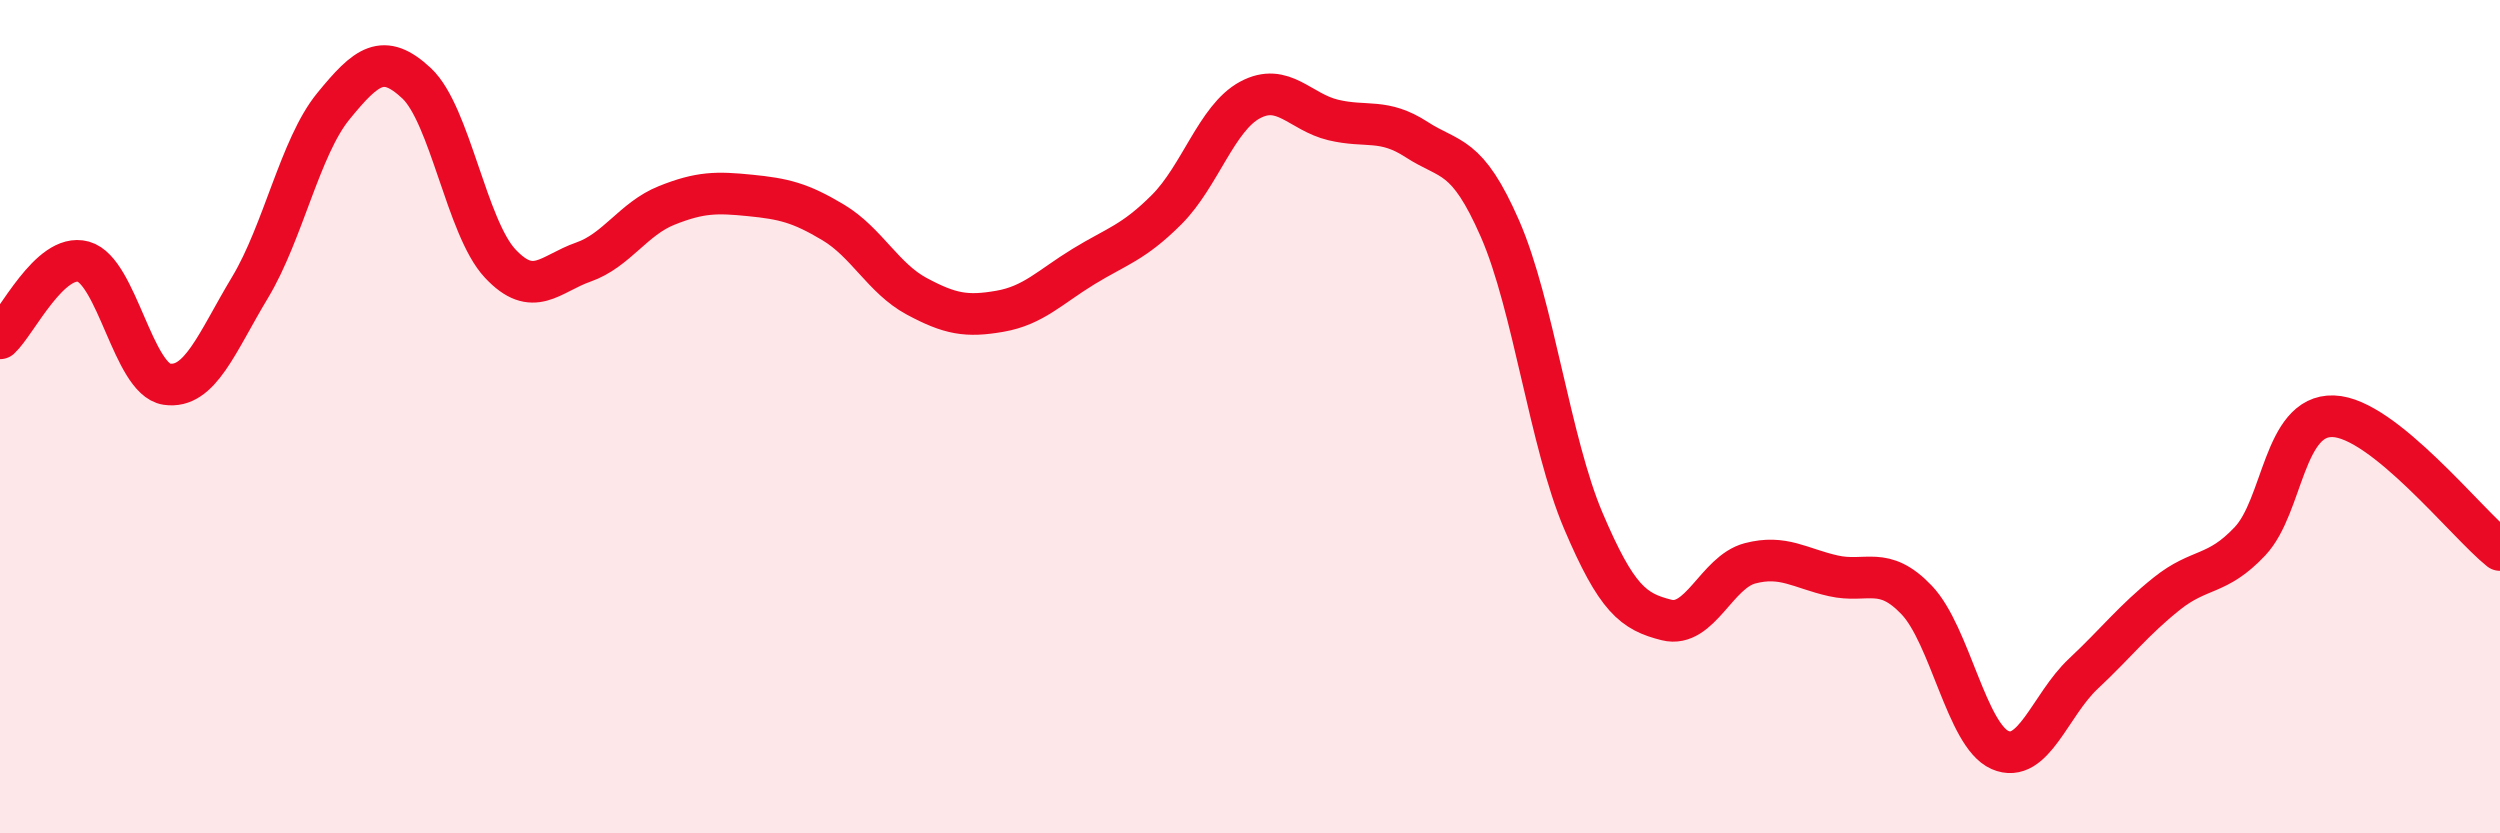 
    <svg width="60" height="20" viewBox="0 0 60 20" xmlns="http://www.w3.org/2000/svg">
      <path
        d="M 0,8.12 C 0.4,7.75 1.2,6.06 2,6.28 C 2.8,6.5 3.2,9.1 4,9.22 C 4.8,9.34 5.2,8.23 6,6.9 C 6.8,5.57 7.2,3.53 8,2.55 C 8.8,1.57 9.2,1.25 10,2 C 10.8,2.75 11.2,5.46 12,6.32 C 12.8,7.18 13.2,6.57 14,6.29 C 14.8,6.01 15.2,5.25 16,4.93 C 16.8,4.61 17.2,4.61 18,4.69 C 18.8,4.77 19.2,4.86 20,5.34 C 20.8,5.82 21.2,6.68 22,7.11 C 22.8,7.54 23.2,7.61 24,7.47 C 24.8,7.33 25.2,6.89 26,6.4 C 26.8,5.91 27.2,5.83 28,5.03 C 28.8,4.23 29.2,2.83 30,2.4 C 30.8,1.97 31.2,2.69 32,2.88 C 32.8,3.07 33.2,2.83 34,3.35 C 34.8,3.87 35.2,3.66 36,5.49 C 36.8,7.32 37.2,10.62 38,12.5 C 38.8,14.38 39.2,14.68 40,14.88 C 40.8,15.08 41.2,13.73 42,13.52 C 42.8,13.31 43.2,13.64 44,13.82 C 44.8,14 45.2,13.56 46,14.4 C 46.8,15.24 47.2,17.65 48,18 C 48.8,18.35 49.2,16.92 50,16.17 C 50.8,15.42 51.2,14.89 52,14.25 C 52.8,13.61 53.2,13.84 54,12.99 C 54.8,12.14 54.8,9.95 56,9.99 C 57.2,10.03 59.2,12.56 60,13.2L60 20L0 20Z"
        fill="#EB0A25"
        opacity="0.1"
        stroke-linecap="round"
        stroke-linejoin="round"
      />
      <path
        d="M 0,8.12 C 0.4,7.75 1.2,6.06 2,6.28 C 2.8,6.5 3.2,9.1 4,9.22 C 4.8,9.34 5.2,8.23 6,6.9 C 6.8,5.57 7.2,3.53 8,2.55 C 8.8,1.57 9.2,1.25 10,2 C 10.8,2.75 11.2,5.46 12,6.32 C 12.8,7.18 13.2,6.57 14,6.29 C 14.8,6.01 15.2,5.25 16,4.93 C 16.8,4.61 17.2,4.61 18,4.69 C 18.8,4.77 19.2,4.86 20,5.34 C 20.8,5.82 21.2,6.68 22,7.11 C 22.8,7.54 23.2,7.61 24,7.47 C 24.8,7.33 25.2,6.89 26,6.4 C 26.8,5.91 27.2,5.83 28,5.03 C 28.8,4.23 29.2,2.83 30,2.4 C 30.8,1.97 31.2,2.69 32,2.88 C 32.8,3.07 33.2,2.83 34,3.35 C 34.8,3.87 35.2,3.66 36,5.49 C 36.8,7.32 37.2,10.62 38,12.5 C 38.8,14.38 39.2,14.68 40,14.88 C 40.8,15.08 41.2,13.73 42,13.52 C 42.8,13.31 43.2,13.64 44,13.82 C 44.8,14 45.2,13.56 46,14.4 C 46.8,15.24 47.2,17.65 48,18 C 48.8,18.35 49.2,16.92 50,16.17 C 50.8,15.42 51.2,14.89 52,14.25 C 52.8,13.61 53.2,13.84 54,12.99 C 54.8,12.14 54.8,9.95 56,9.99 C 57.2,10.03 59.2,12.56 60,13.2"
        stroke="#EB0A25"
        stroke-width="1"
        fill="none"
        stroke-linecap="round"
        stroke-linejoin="round"
      />
    </svg>
  